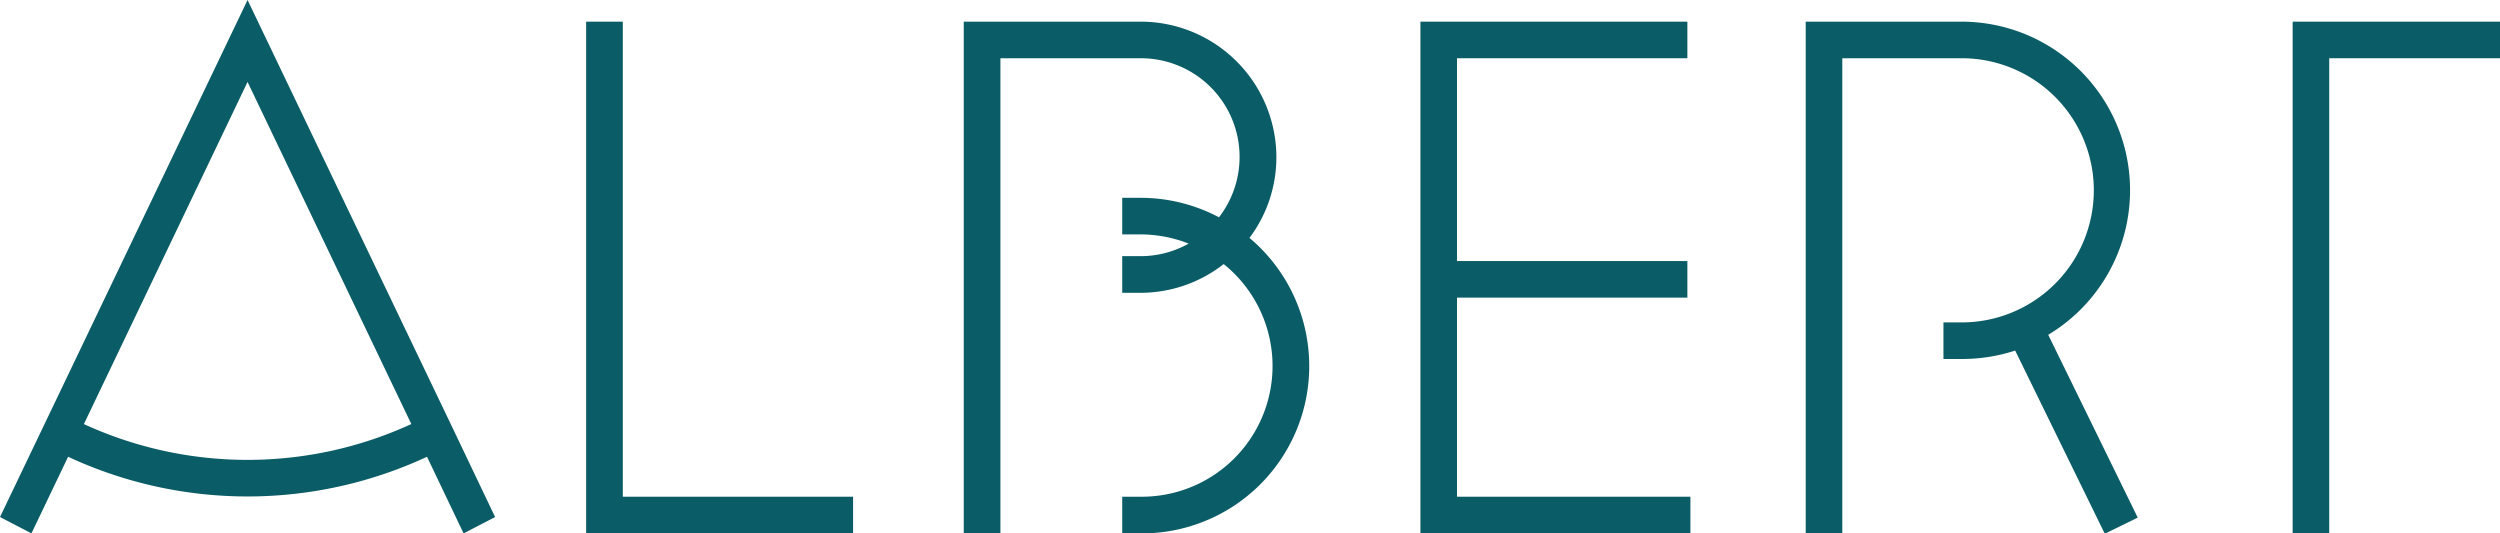 <svg xmlns="http://www.w3.org/2000/svg" viewBox="0 0 296.6 63.28"><defs><style>.a{fill:#0a5c66;}</style></defs><title>albert_logo_v1_Rvb</title><path class="a" d="M148.25,28.21a15.93,15.93,0,0,0,3.18-9.56A16.1,16.1,0,0,0,135.34,2.57h-21V63.28h4.35V6.91h16.62a11.71,11.71,0,0,1,9.31,18.87,19.87,19.87,0,0,0-9.31-2.31h-2.17v4.34h2.17a15.68,15.68,0,0,1,5.71,1.09,11.62,11.62,0,0,1-5.71,1.49h-2.17v4.35h2.17a16.05,16.05,0,0,0,9.87-3.41,15.51,15.51,0,0,1-9.87,27.6h-2.17v4.35h2.17a19.85,19.85,0,0,0,12.91-35.07Z"/><polygon class="a" points="172.86 35.31 200.19 35.31 200.19 30.97 172.86 30.97 172.86 6.91 200.19 6.91 200.19 2.57 172.86 2.57 168.52 2.57 168.52 6.91 168.52 30.97 168.52 35.31 168.52 63.27 200.55 63.27 200.55 58.93 172.86 58.93 172.86 35.31"/><polygon class="a" points="73.89 2.57 69.54 2.57 69.54 63.27 101.21 63.27 101.21 58.93 73.89 58.93 73.89 2.57"/><path class="a" d="M243,39.72A20,20,0,0,0,232.74,2.57H214.23V63.28h4.34V6.91h14.17a15.67,15.67,0,0,1,0,31.34h-2.17v4.34h2.17a20.16,20.16,0,0,0,6.34-1l10.63,21.73,3.91-1.91Z"/><polygon class="a" points="272 2.57 272 63.27 276.34 63.27 276.34 6.91 296.61 6.91 296.61 2.57 272 2.57"/><path class="a" d="M58.74,61.34l-5.25-11h0L29.37,0,5.25,50.38h0L0,61.34l3.73,1.94,4.35-9.09a50.47,50.47,0,0,0,42.58,0L55,63.28Zm-48.8-11L29.37,9.72,48.8,50.31a46.54,46.54,0,0,1-38.86,0Z"/></svg>